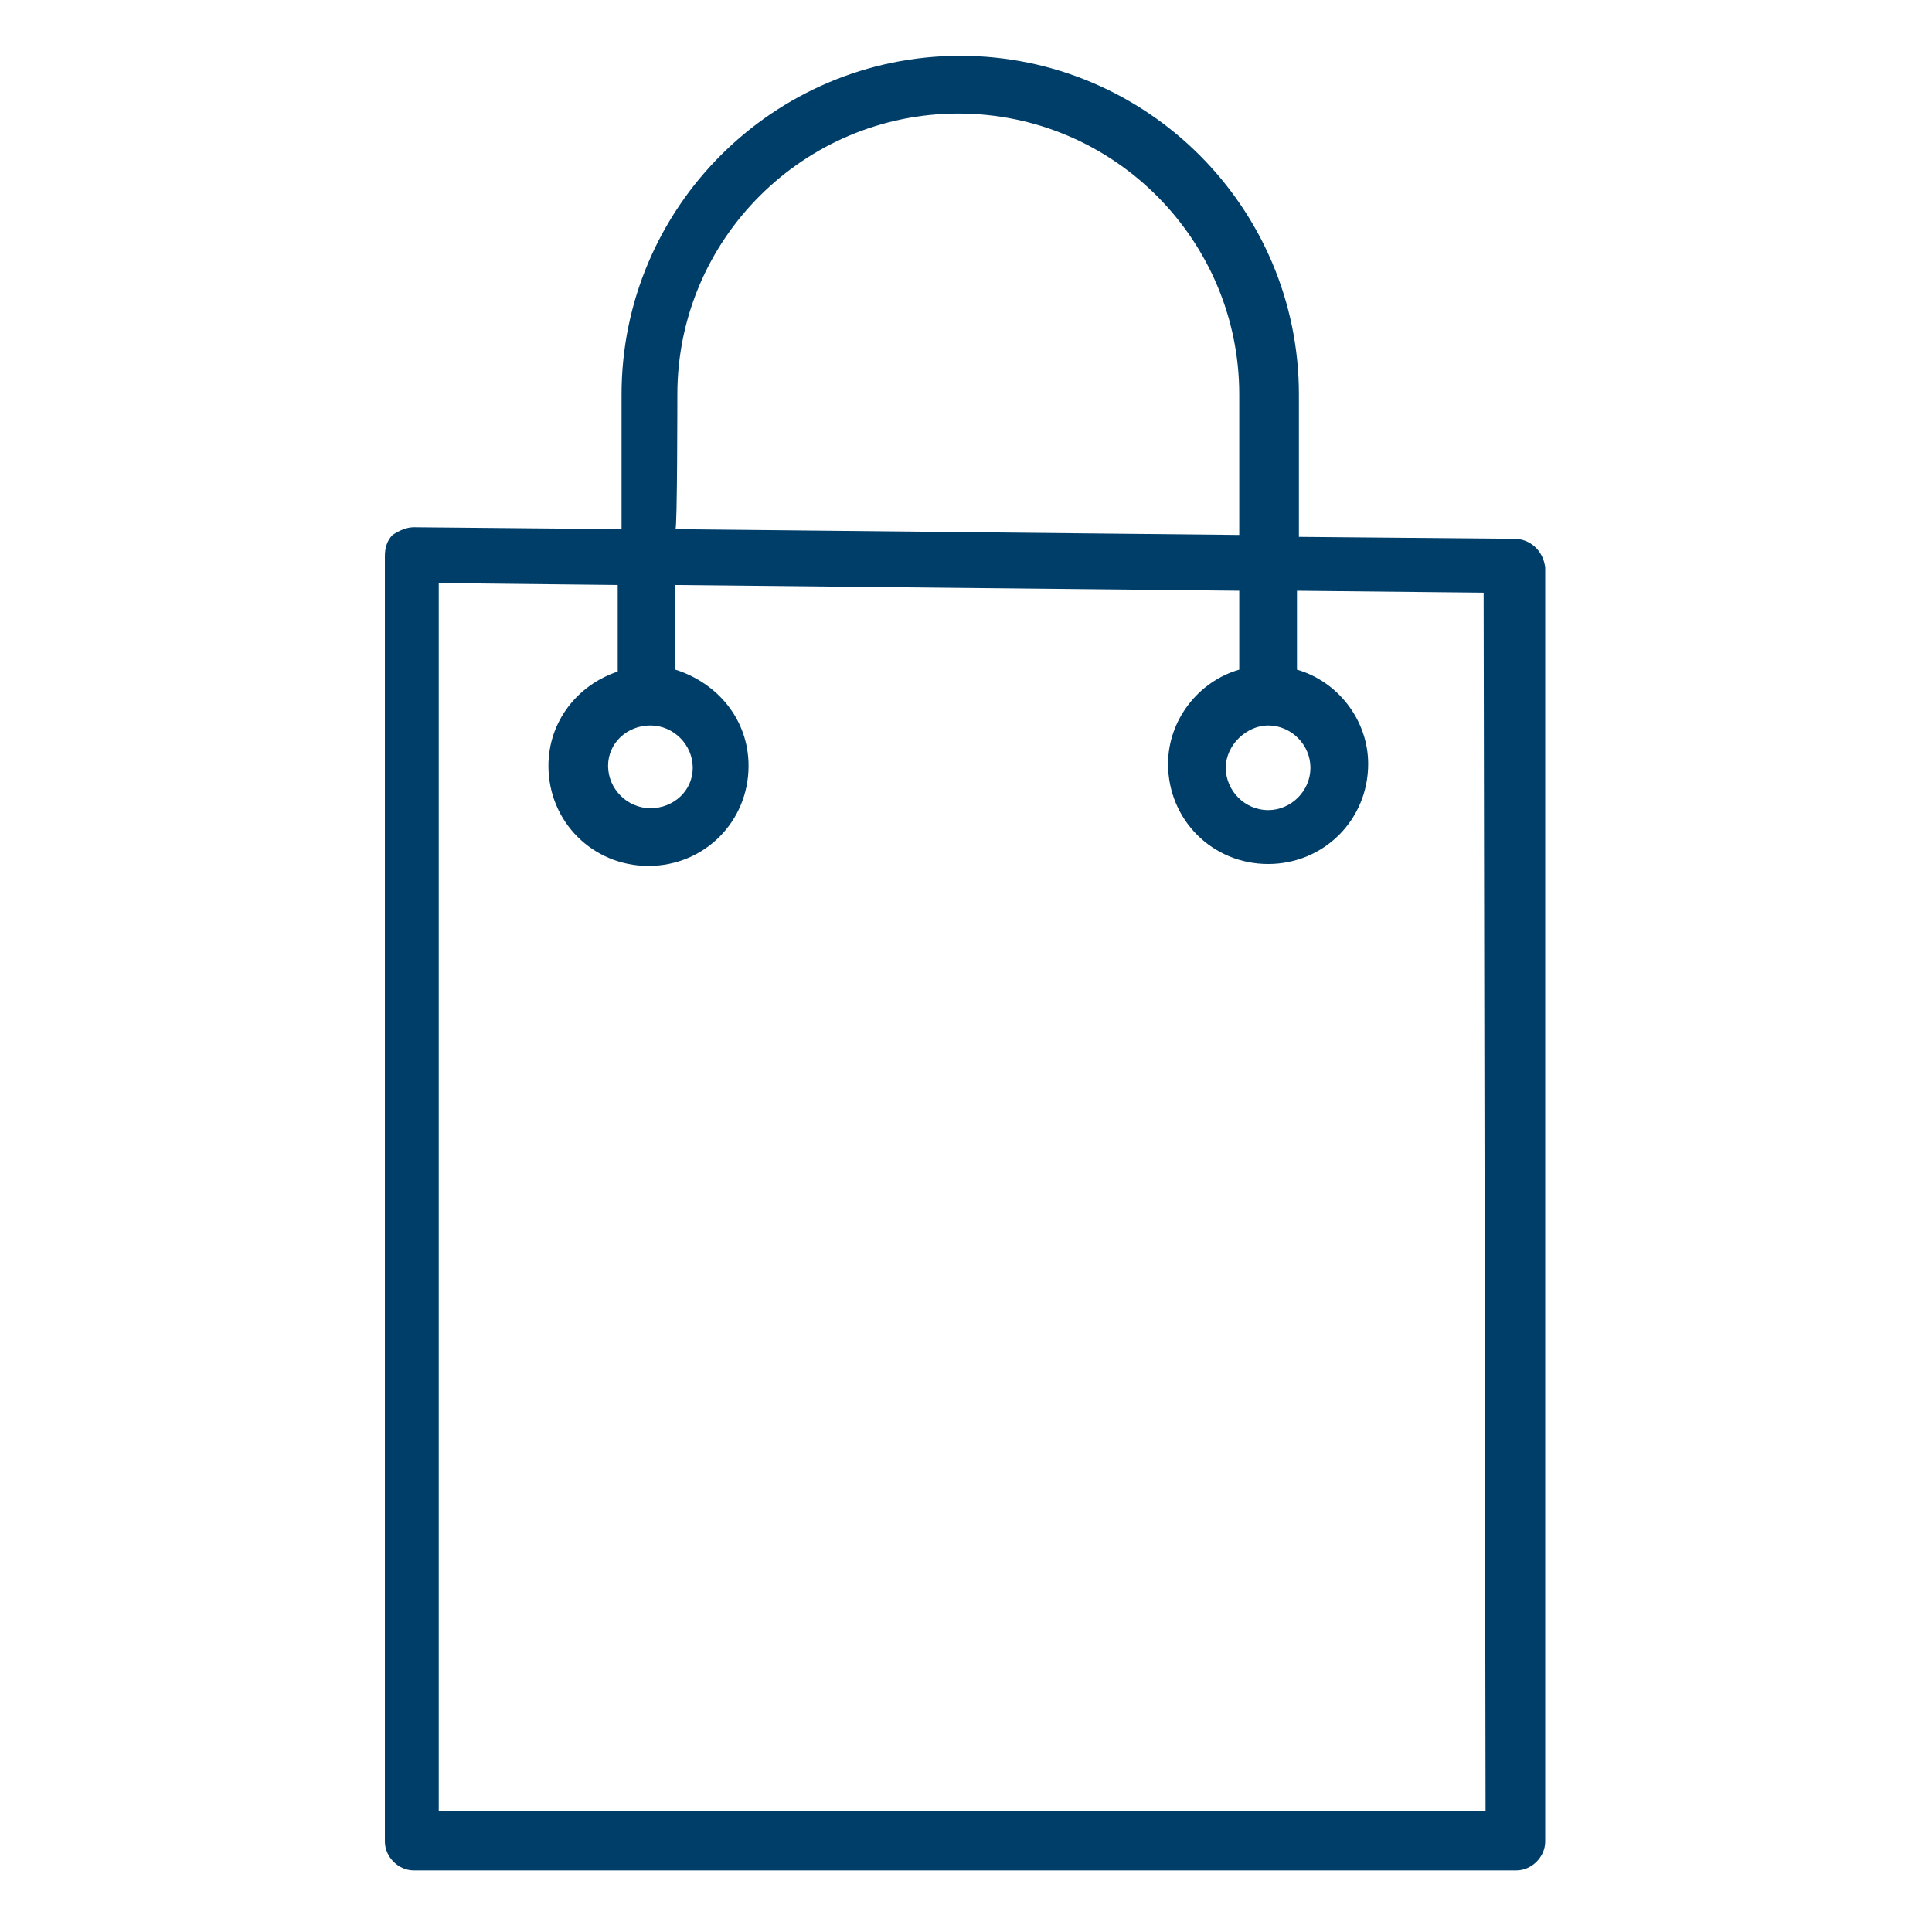 <?xml version="1.0" encoding="UTF-8"?> <!-- Generator: Adobe Illustrator 23.0.3, SVG Export Plug-In . SVG Version: 6.00 Build 0) --> <svg xmlns="http://www.w3.org/2000/svg" xmlns:xlink="http://www.w3.org/1999/xlink" id="Layer_1" x="0px" y="0px" viewBox="0 0 100.4 100.4" style="enable-background:new 0 0 100.4 100.4;" xml:space="preserve"> <style type="text/css"> .st0{fill:#003E6A;} </style> <path class="st0" d="M78.7,28l-11.2-0.1v-7.4c0-9.7-7.9-17.6-17.6-17.6c-9.7,0-17.6,7.9-17.6,17.6v7l-10.8-0.1 c-0.4,0-0.8,0.2-1.1,0.4c-0.3,0.3-0.4,0.7-0.4,1.1v66.8c0,0.8,0.7,1.5,1.5,1.5h57.3c0.8,0,1.5-0.7,1.5-1.5V29.5 C80.2,28.6,79.5,28,78.7,28z M35.2,20.5c0-8.1,6.6-14.6,14.6-14.6c8.1,0,14.6,6.6,14.6,14.6v7.3l-29.3-0.3 C35.2,27.5,35.2,20.5,35.2,20.5z M77.2,94.1H22.8V30.3l9.3,0.1v4.5c-2.1,0.7-3.6,2.6-3.6,4.9c0,2.9,2.3,5.2,5.2,5.2s5.2-2.3,5.2-5.2 c0-2.4-1.6-4.3-3.8-5v-4.4l29.3,0.3v4.1c-2.1,0.6-3.7,2.6-3.7,4.9c0,2.9,2.3,5.2,5.2,5.2c2.9,0,5.2-2.3,5.2-5.2 c0-2.3-1.6-4.3-3.7-4.9v-4.1l9.7,0.1L77.2,94.1L77.2,94.1z M33.8,37.7c1.2,0,2.2,1,2.2,2.2S35,42,33.8,42s-2.2-1-2.2-2.2 S32.6,37.7,33.8,37.7z M65.9,37.7c1.2,0,2.2,1,2.2,2.2s-1,2.2-2.2,2.2s-2.2-1-2.2-2.2S64.8,37.7,65.9,37.7z"></path> </svg> 